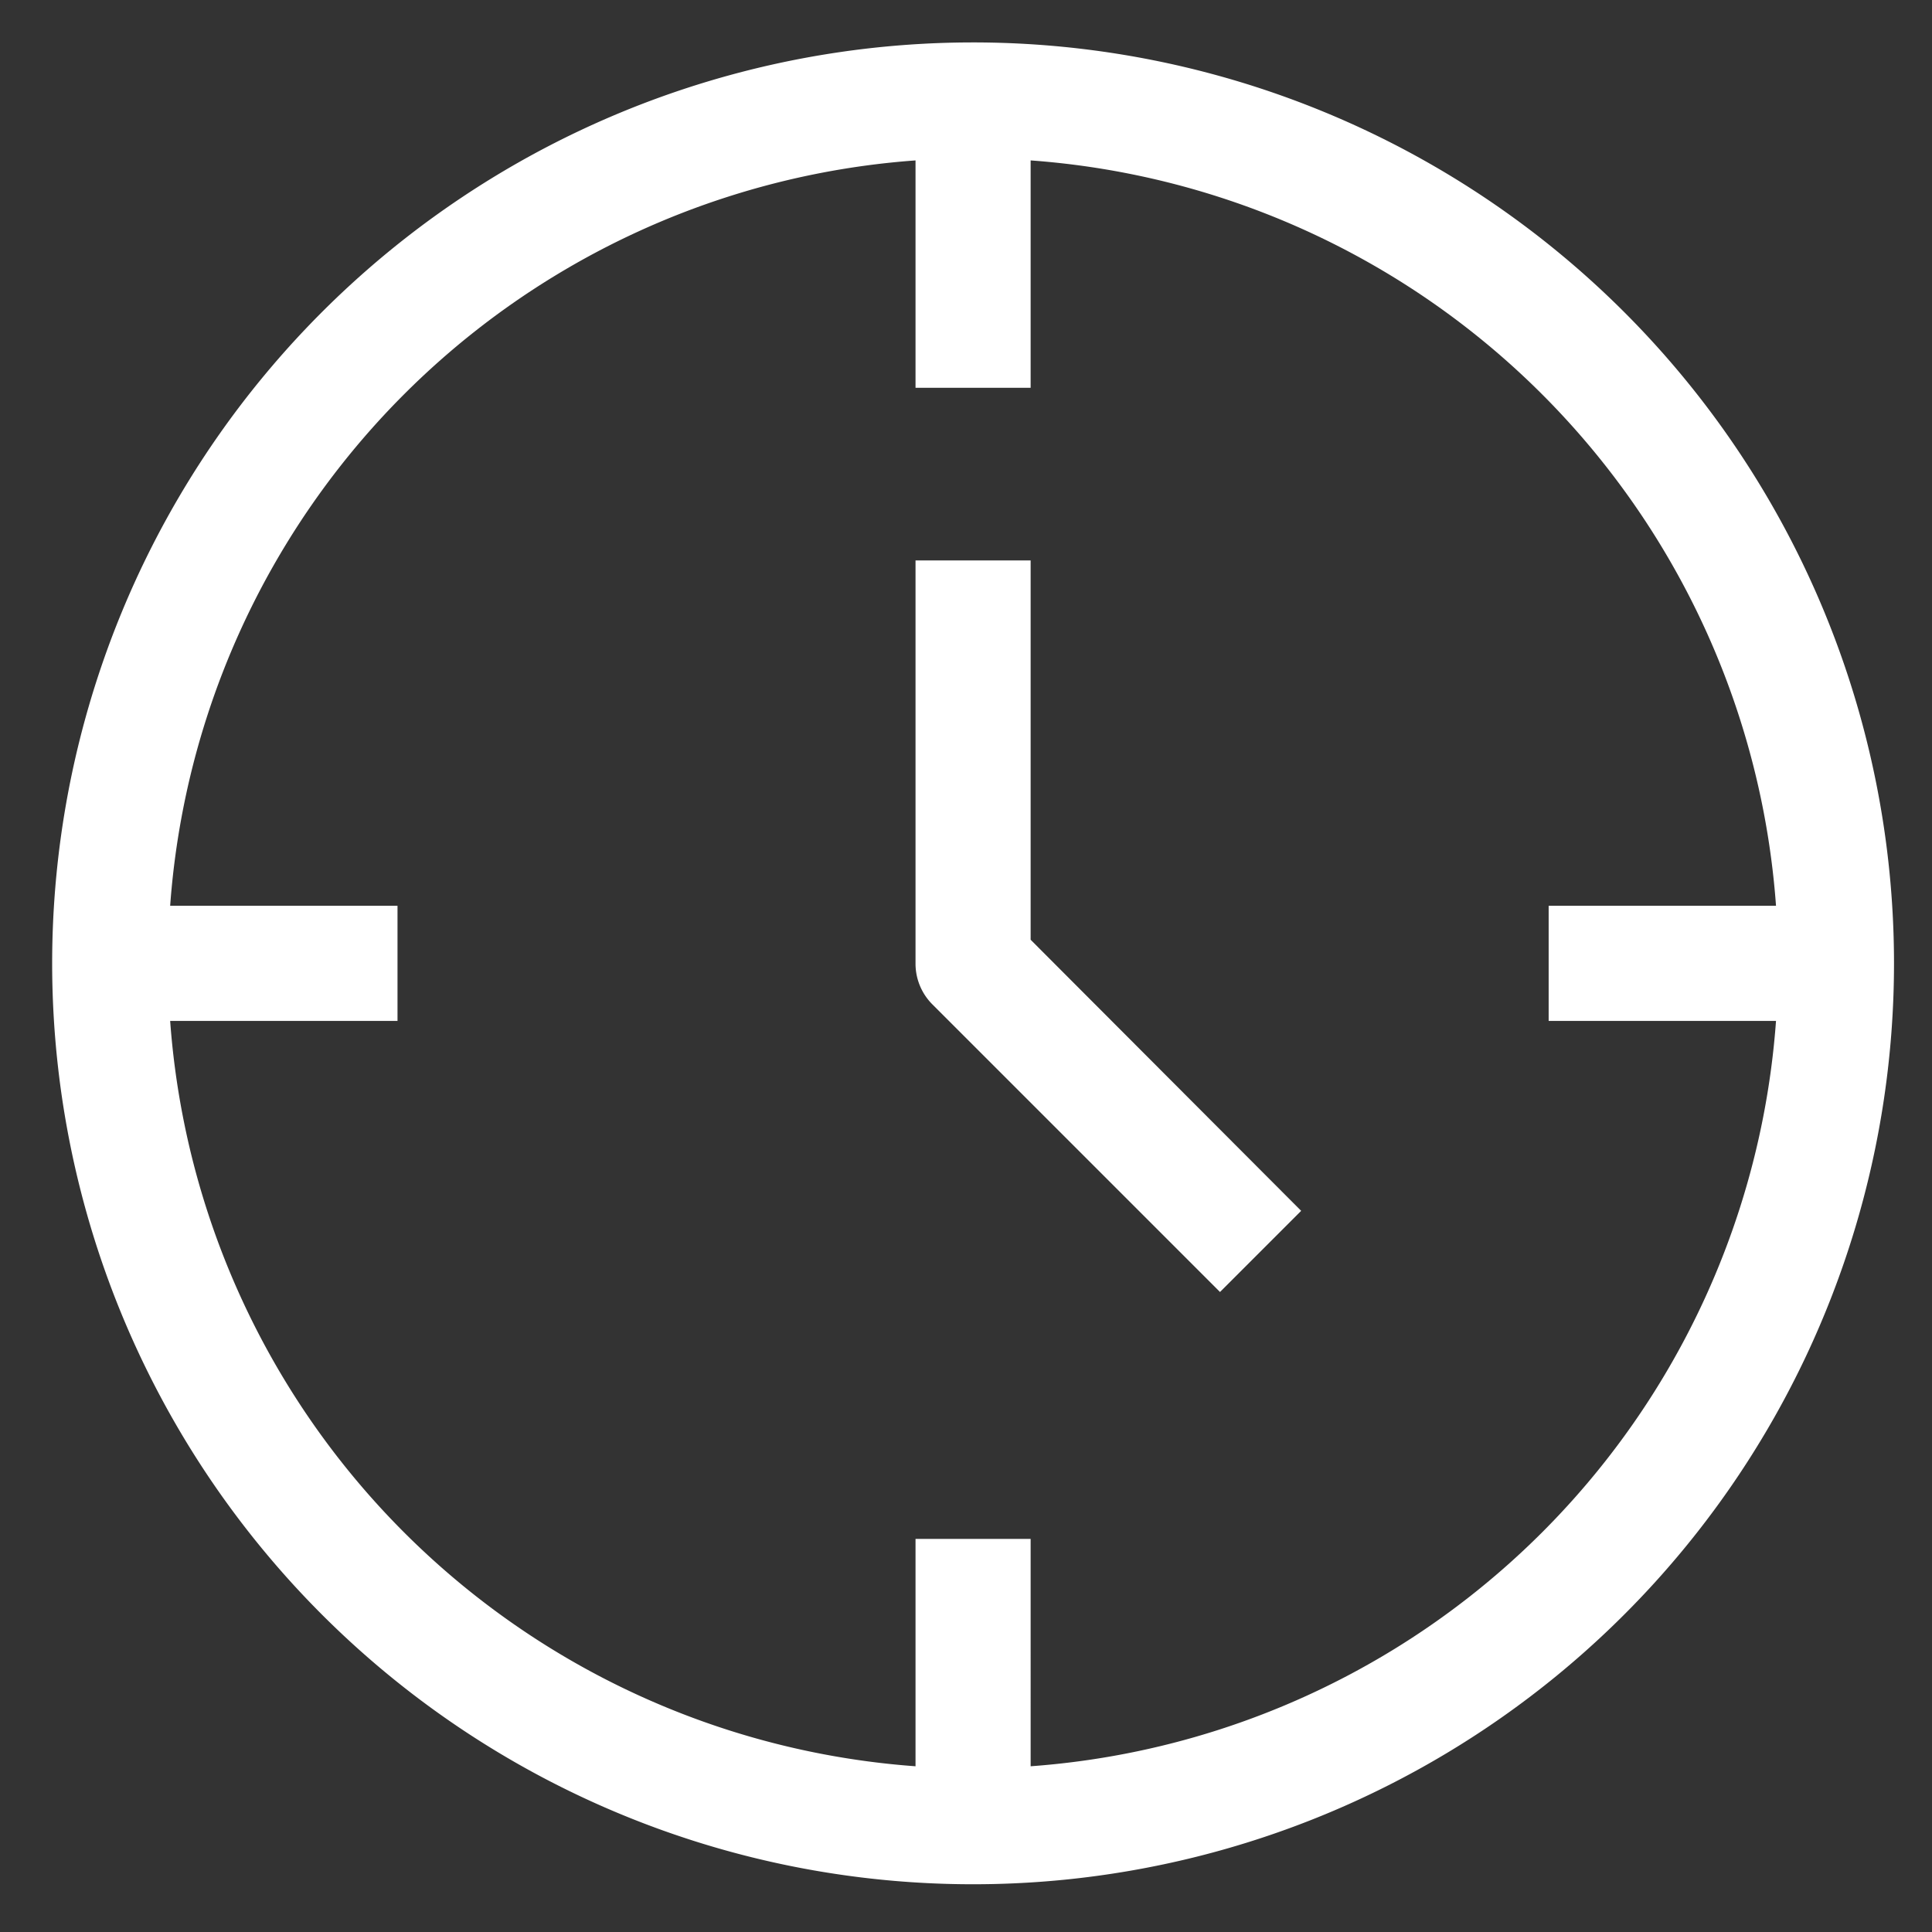 <?xml version="1.0" encoding="UTF-8" standalone="no"?>
<svg
   enable-background="new 0 0 24 24"
   height="24px"
   id="Layer_1"
   version="1.1"
   viewBox="0 0 24 24"
   width="24px"
   xml:space="preserve"
   sodipodi:docname="white-icon.svg"
   inkscape:export-filename="/home/hiro/Documents/aketa/vscode/inventory-counter/public/favicon.png"
   inkscape:export-xdpi="768"
   inkscape:export-ydpi="768"
   inkscape:version="1.2.2 (b0a8486541, 2022-12-01)"
   xmlns:inkscape="http://www.inkscape.org/namespaces/inkscape"
   xmlns:sodipodi="http://sodipodi.sourceforge.net/DTD/sodipodi-0.dtd"
   xmlns="http://www.w3.org/2000/svg"
   xmlns:svg="http://www.w3.org/2000/svg"><rect x="0" y="0" width="24" height="24" fill="#333333" stroke="none"/><defs
     id="defs13" /><sodipodi:namedview
     id="namedview11"
     pagecolor="#ffffff"
     bordercolor="#666666"
     borderopacity="1.0"
     inkscape:pageshadow="2"
     inkscape:pageopacity="0.0"
     inkscape:pagecheckerboard="0"
     showgrid="false"
     inkscape:zoom="13.6875"
     inkscape:cx="14.173516"
     inkscape:cy="16"
     inkscape:current-layer="Layer_1"
     inkscape:showpageshadow="2"
     inkscape:deskcolor="#d1d1d1" /><g
     data-name="34-Time"
     id="_34-Time"
     transform="matrix(0.715,0,0,0.715,0.648,0.527)"
     style="fill:#ffffff"><path
       d="M 16,0 A 16,16 0 1 0 32,16 16,16 0 0 0 16,0 Z m 1,29.95 V 26 h -2 v 3.95 A 14,14 0 0 1 2.05,17 H 6 V 15 H 2.05 A 14,14 0 0 1 15,2.05 V 6 h 2 V 2.05 A 14,14 0 0 1 29.95,15 H 26 v 2 h 3.95 A 14,14 0 0 1 17,29.95 Z"
       id="path117"
       style="fill:#ffffff" /><path
       d="m 17,9 h -2 v 7 a 1,1 0 0 0 0.29,0.71 l 5,5 L 21.7,20.3 17,15.59 Z"
       id="path119"
       style="fill:#ffffff" /></g></svg>
